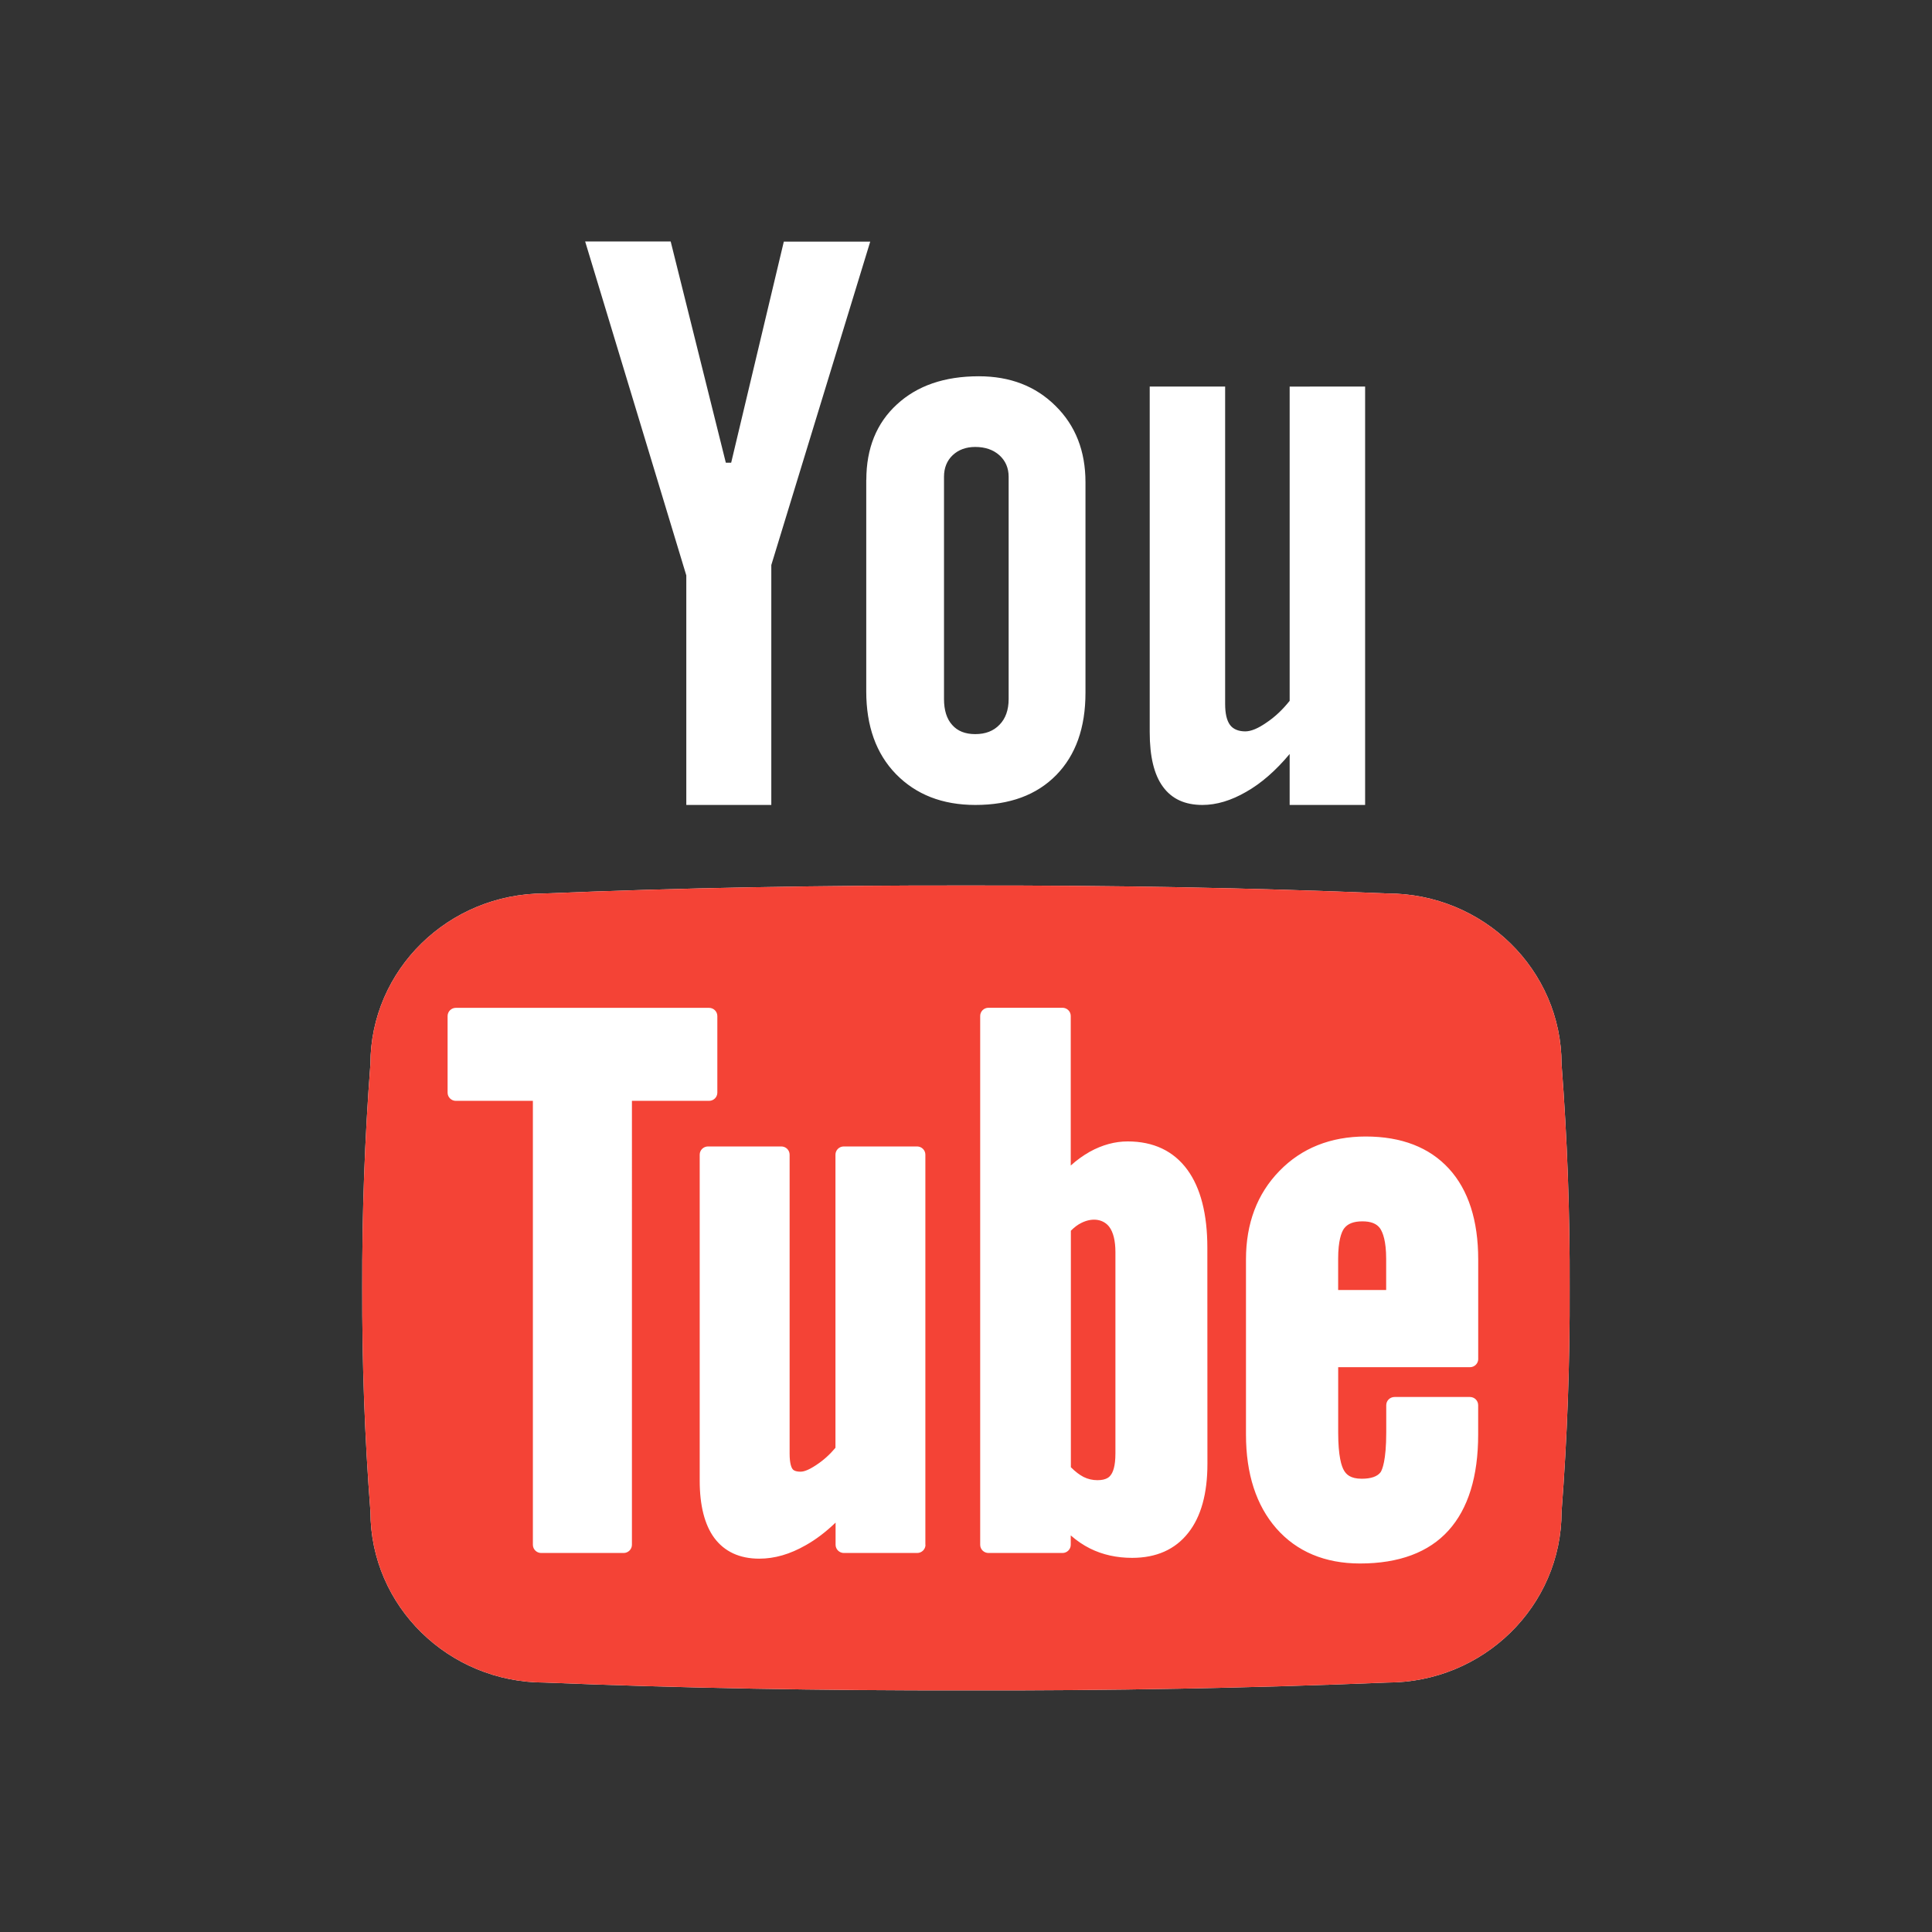 <svg xmlns="http://www.w3.org/2000/svg" xmlns:xlink="http://www.w3.org/1999/xlink" viewBox="0,0,256,256" width="96px" height="96px"><rect x="0" y="0" width="256" height="256" fill="#333333" stroke="none"/><g fill="none" fill-rule="nonzero" stroke="none" stroke-width="1" stroke-linecap="butt" stroke-linejoin="miter" stroke-miterlimit="10" stroke-dasharray="" stroke-dashoffset="0" font-family="none" font-weight="none" font-size="none" text-anchor="none" style="mix-blend-mode: normal"><g transform="scale(5.333,5.333)"><path d="M14.539,6h2.125l1.37,5.496h0.133l1.308,-5.493h2.147l-2.458,8.036v5.961h-2.112v-5.703zM21.525,11.923c0,-0.784 0.254,-1.411 0.759,-1.874c0.504,-0.466 1.182,-0.7 2.035,-0.7c0.778,0 1.413,0.245 1.908,0.737c0.495,0.488 0.743,1.121 0.743,1.894v5.235c0,0.866 -0.242,1.548 -0.728,2.044c-0.486,0.494 -1.152,0.741 -2.007,0.741c-0.823,0 -1.477,-0.259 -1.974,-0.767c-0.493,-0.508 -0.738,-1.194 -0.738,-2.055v-5.256h0.002zM23.455,17.368c0,0.275 0.066,0.494 0.205,0.646c0.132,0.15 0.322,0.226 0.571,0.226c0.255,0 0.454,-0.077 0.604,-0.234c0.149,-0.151 0.226,-0.366 0.226,-0.638v-5.522c0,-0.22 -0.079,-0.399 -0.231,-0.536c-0.151,-0.135 -0.352,-0.205 -0.599,-0.205c-0.229,0 -0.417,0.07 -0.561,0.205c-0.143,0.137 -0.215,0.316 -0.215,0.536zM33.918,9.605v10.395h-1.875v-1.266c-0.346,0.414 -0.705,0.728 -1.081,0.941c-0.372,0.215 -0.735,0.325 -1.086,0.325c-0.435,0 -0.76,-0.149 -0.981,-0.452c-0.221,-0.3 -0.329,-0.751 -0.329,-1.357v-8.586h1.874v7.886c0,0.236 0.04,0.41 0.12,0.519c0.075,0.104 0.207,0.162 0.38,0.162c0.141,0 0.315,-0.071 0.522,-0.215c0.213,-0.141 0.406,-0.324 0.581,-0.544v-7.808z" fill="#ffffff"></path><path d="M38.799,26.439c0,-2.342 -1.94,-4.24 -4.329,-4.24c-3.412,-0.143 -6.905,-0.203 -10.47,-0.198c-3.563,-0.005 -7.056,0.056 -10.47,0.198c-2.387,0 -4.327,1.898 -4.327,4.24c-0.142,1.852 -0.208,3.706 -0.203,5.562c-0.005,1.853 0.06,3.707 0.204,5.561c0,2.345 1.938,4.243 4.326,4.243c3.414,0.14 6.907,0.2 10.47,0.195c3.564,0.008 7.058,-0.056 10.47,-0.195c2.389,0 4.329,-1.898 4.329,-4.243c0.142,-1.854 0.209,-3.708 0.201,-5.561c0.008,-1.856 -0.059,-3.71 -0.201,-5.562z" fill="#ffffff"></path><g fill="#f44336"><path d="M33.851,30.346c-0.219,0 -0.368,0.058 -0.458,0.18c-0.064,0.091 -0.145,0.299 -0.145,0.752v0.774h1.193v-0.774c0,-0.446 -0.083,-0.655 -0.151,-0.757c-0.085,-0.119 -0.229,-0.175 -0.439,-0.175zM26.865,30.386c-0.086,0.042 -0.17,0.105 -0.258,0.193v5.876c0.11,0.111 0.217,0.191 0.316,0.242c0.111,0.055 0.224,0.08 0.346,0.08c0.231,0 0.303,-0.091 0.326,-0.123c0.057,-0.071 0.119,-0.219 0.119,-0.54v-5.005c0,-0.278 -0.053,-0.493 -0.152,-0.625c-0.134,-0.178 -0.398,-0.248 -0.697,-0.098z"></path><path d="M38.799,26.439c0,-2.342 -1.94,-4.24 -4.329,-4.24c-3.412,-0.143 -6.905,-0.203 -10.47,-0.198c-3.563,-0.005 -7.056,0.056 -10.47,0.198c-2.387,0 -4.327,1.898 -4.327,4.24c-0.142,1.852 -0.208,3.706 -0.203,5.562c-0.005,1.853 0.06,3.707 0.204,5.561c0,2.345 1.938,4.243 4.326,4.243c3.414,0.14 6.907,0.2 10.47,0.195c3.564,0.008 7.058,-0.056 10.47,-0.195c2.389,0 4.329,-1.898 4.329,-4.243c0.142,-1.854 0.209,-3.708 0.201,-5.561c0.008,-1.856 -0.059,-3.71 -0.201,-5.562zM15.701,38.382c0,0.111 -0.092,0.204 -0.206,0.204h-2.049c-0.114,0 -0.206,-0.093 -0.206,-0.204v-11.03h-1.914c-0.113,0 -0.205,-0.092 -0.205,-0.203v-1.904c0,-0.112 0.092,-0.204 0.205,-0.204h6.291c0.114,0 0.206,0.092 0.206,0.204v1.904c0,0.111 -0.091,0.203 -0.206,0.203h-1.916zM22.995,38.382c0,0.111 -0.092,0.204 -0.206,0.204h-1.822c-0.114,0 -0.206,-0.093 -0.206,-0.204v-0.551c-0.243,0.233 -0.486,0.418 -0.738,0.56c-0.397,0.227 -0.776,0.336 -1.16,0.336c-0.488,0 -0.864,-0.176 -1.117,-0.517c-0.238,-0.324 -0.361,-0.803 -0.361,-1.421v-8.1c0,-0.112 0.092,-0.204 0.207,-0.204h1.821c0.114,0 0.206,0.092 0.206,0.204v7.428c0,0.244 0.044,0.343 0.072,0.382c0.013,0.017 0.05,0.067 0.205,0.067c0.052,0 0.172,-0.022 0.389,-0.169c0.176,-0.115 0.334,-0.259 0.473,-0.425v-7.283c0,-0.112 0.092,-0.204 0.207,-0.204h1.821c0.114,0 0.206,0.092 0.206,0.204v9.692h0.003zM30,36.373c0,0.736 -0.159,1.31 -0.473,1.708c-0.326,0.418 -0.797,0.626 -1.398,0.626c-0.383,0 -0.733,-0.077 -1.046,-0.233c-0.166,-0.083 -0.327,-0.191 -0.479,-0.325v0.233c0,0.114 -0.093,0.204 -0.206,0.204h-1.837c-0.114,0 -0.207,-0.09 -0.207,-0.204v-13.14c0,-0.112 0.092,-0.203 0.207,-0.203h1.837c0.113,0 0.206,0.091 0.206,0.203v3.717c0.15,-0.136 0.31,-0.25 0.474,-0.343c0.309,-0.17 0.625,-0.256 0.941,-0.256c0.641,0 1.143,0.238 1.484,0.706c0.328,0.45 0.495,1.101 0.495,1.933l0.002,5.374zM36.729,33.765c0,0.113 -0.093,0.205 -0.207,0.205h-3.273v1.621c0,0.592 0.082,0.845 0.148,0.951c0.053,0.088 0.152,0.199 0.438,0.199c0.23,0 0.388,-0.055 0.469,-0.164c0.037,-0.058 0.139,-0.28 0.139,-0.988v-0.675c0,-0.114 0.093,-0.204 0.207,-0.204h1.872c0.114,0 0.205,0.09 0.205,0.204v0.729c0,1.044 -0.249,1.844 -0.737,2.384c-0.49,0.543 -1.23,0.82 -2.198,0.82c-0.872,0 -1.574,-0.296 -2.079,-0.871c-0.5,-0.571 -0.755,-1.354 -0.755,-2.333v-4.352c0,-0.892 0.278,-1.63 0.83,-2.196c0.55,-0.568 1.274,-0.857 2.144,-0.857c0.89,0 1.587,0.271 2.072,0.803c0.48,0.526 0.724,1.284 0.724,2.251v2.474h0.001z"></path></g></g></g></svg>